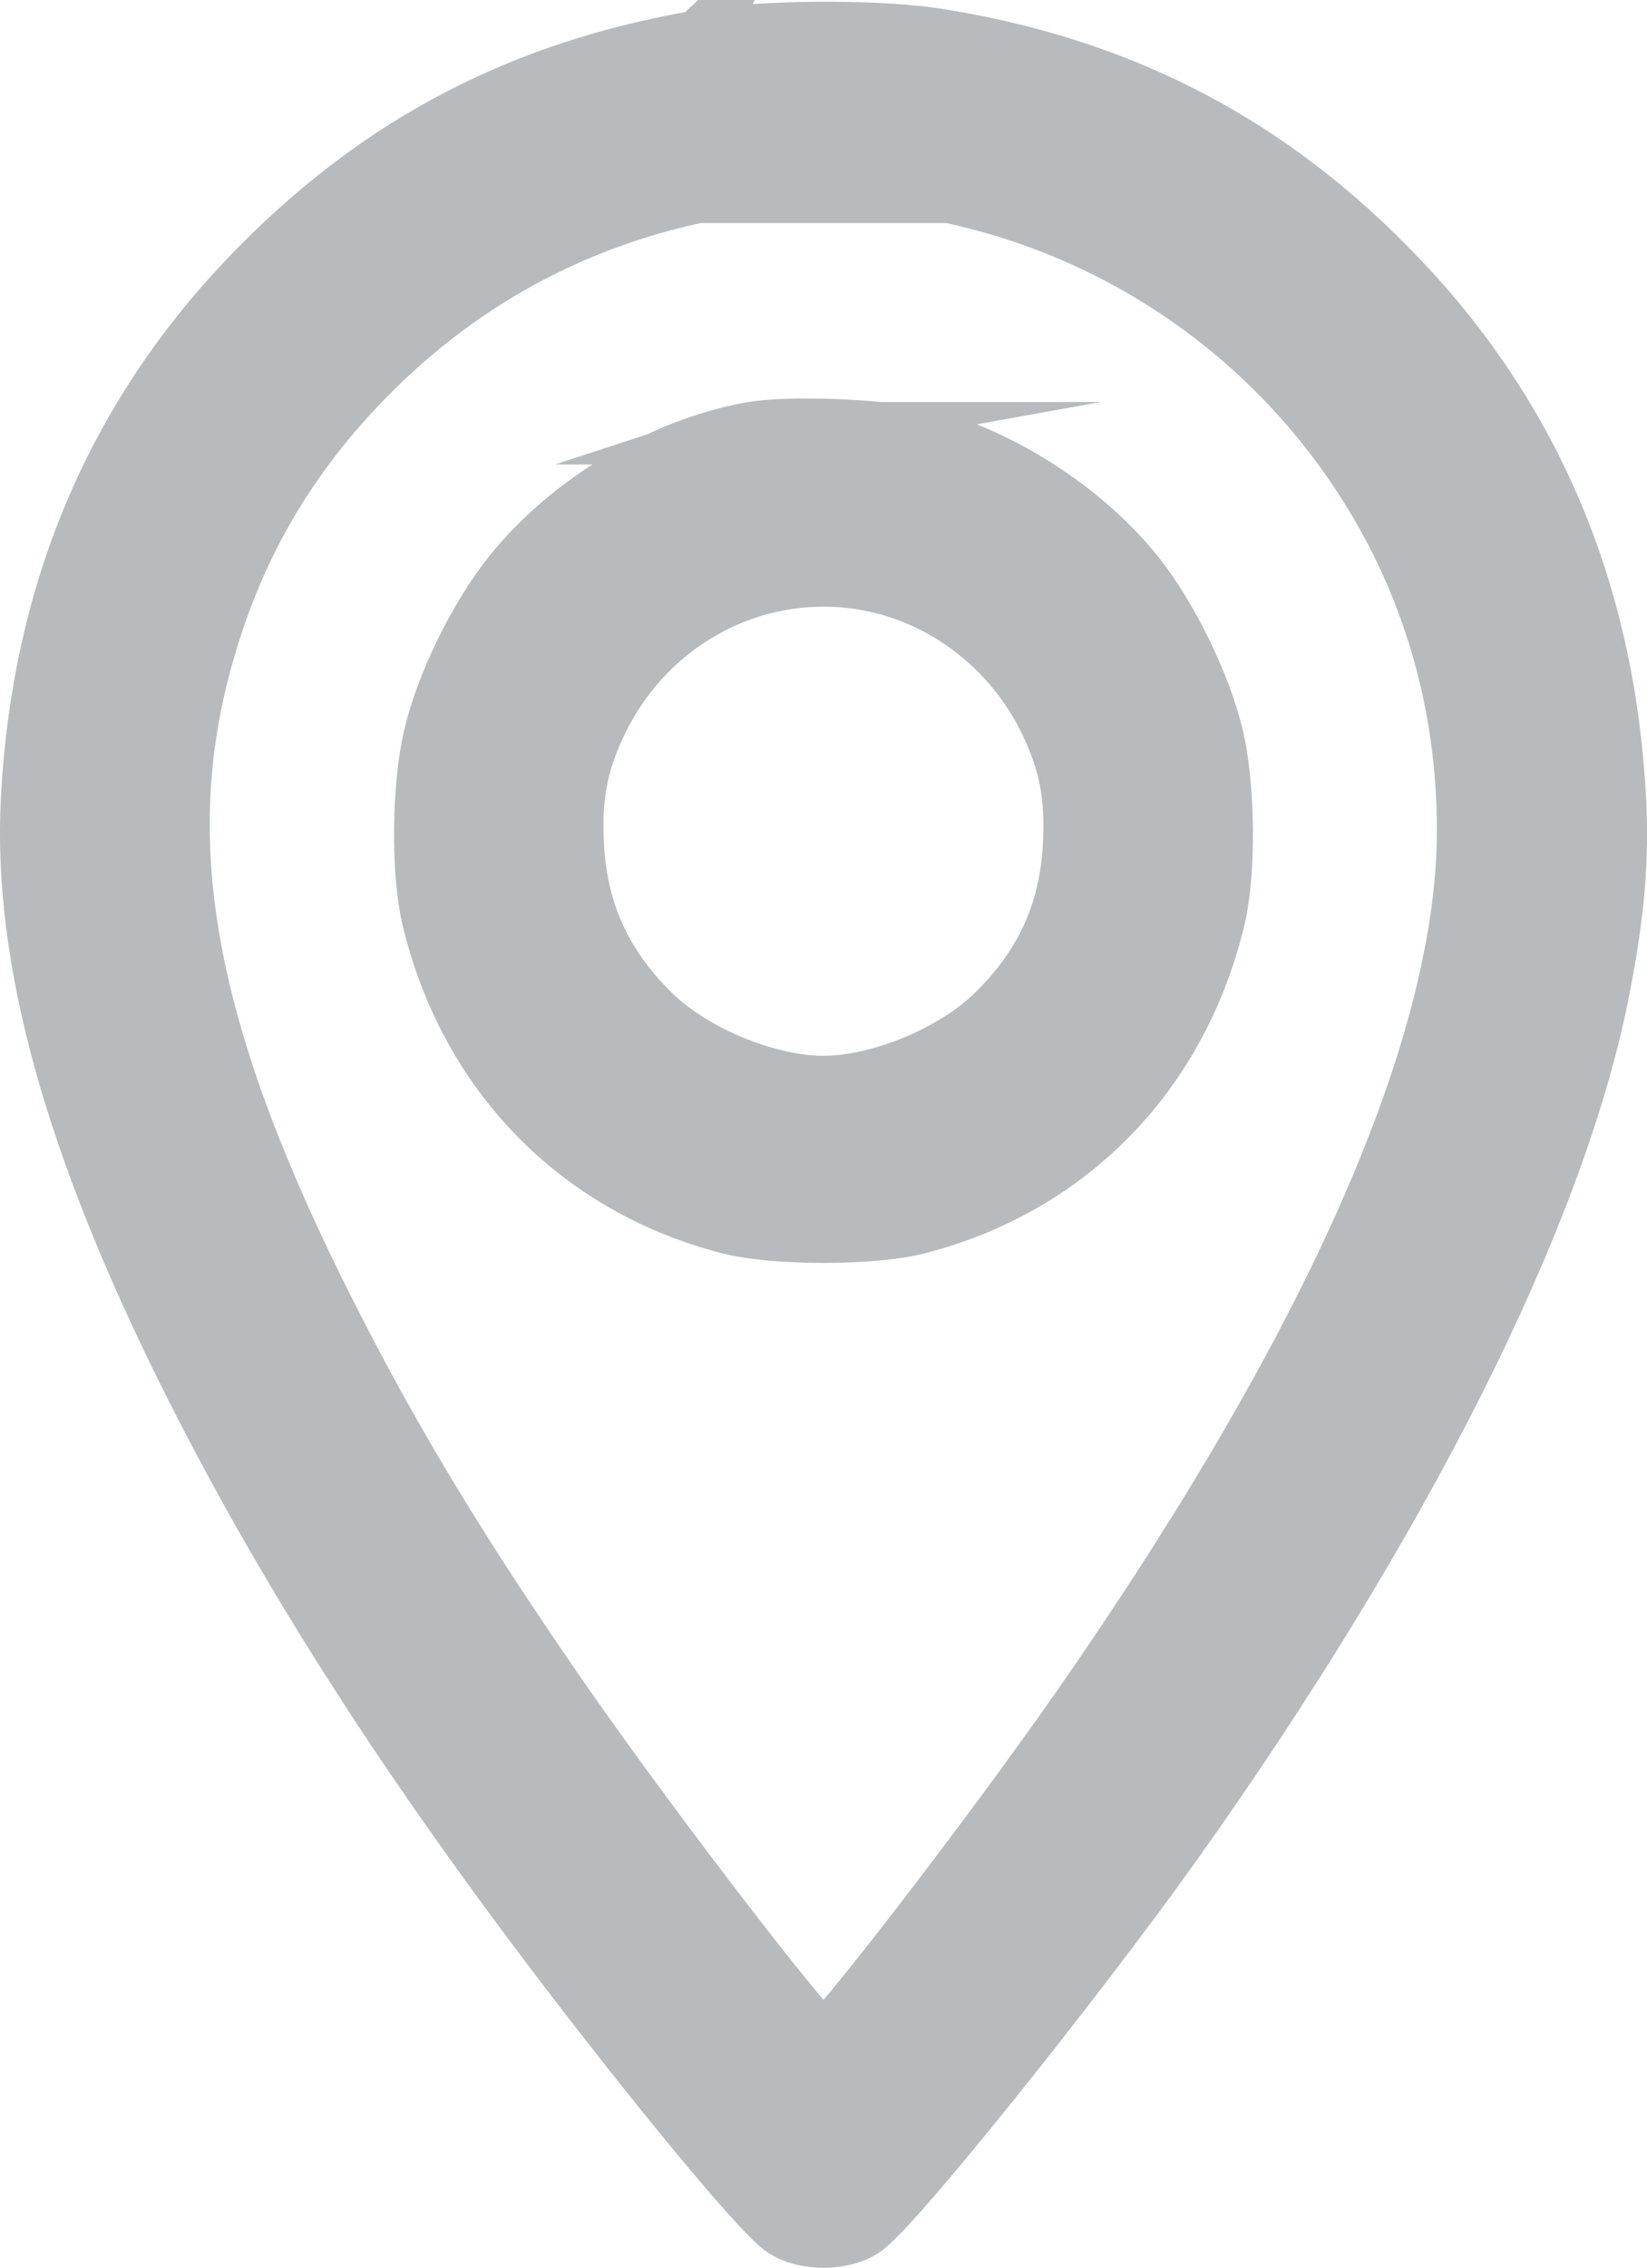 <?xml version="1.0" encoding="UTF-8"?>
<!DOCTYPE svg PUBLIC "-//W3C//DTD SVG 1.1//EN" "http://www.w3.org/Graphics/SVG/1.1/DTD/svg11.dtd">
<!-- Creator: CorelDRAW 2018 (64-Bit) -->
<svg xmlns="http://www.w3.org/2000/svg" xml:space="preserve" width="3.957mm" height="5.446mm" version="1.1" style="shape-rendering:geometricPrecision; text-rendering:geometricPrecision; image-rendering:optimizeQuality; fill-rule:evenodd; clip-rule:evenodd"
viewBox="0 0 395.68 544.57"
 xmlns:xlink="http://www.w3.org/1999/xlink">
 <defs>
  <style type="text/css">
   <![CDATA[
    .str0 {stroke:#B7BBBD;stroke-width:14.99;stroke-miterlimit:22.926}
    .fil0 {fill:#B7BBBD}
   ]]>
  </style>
 </defs>
 <g id="Слой_x0020_1">
  <path class="fil0 str0" d="M168.11 9.89c-42.13,7.23 -75.64,24.6 -105.05,54.26 -34.23,34.41 -52.69,77.1 -55.35,127.63 -2.06,38.13 10.26,82.77 38.34,138.9 24.07,48.06 54.83,95.6 96.53,149.44 21.95,28.33 41.42,51.48 45.93,54.47 4.82,3.31 13.83,3.31 18.65,0 6.97,-4.65 49.92,-58.18 74.21,-92.18 54.84,-77.11 91.63,-150.07 102.38,-203.38 3.79,-18.71 5.04,-32.46 4.21,-47.22 -2.67,-50.54 -21.12,-93.23 -55.37,-127.63 -29.92,-30.29 -64.87,-47.96 -107.7,-54.69 -14.36,-2.27 -42.54,-2.06 -56.79,0.43l0.02 -0.04zm59.96 36.17c44.49,9.41 82.6,37.31 104.95,76.99 12.91,22.95 19.68,48.9 19.68,76.28 0,51.56 -31.46,123.08 -92.66,211.03 -22.03,31.52 -59.85,80.62 -62.2,80.62 -2.35,0 -40.17,-49.1 -62.2,-80.62 -25.01,-35.96 -41.72,-63.45 -57.69,-95.09 -33.01,-65.31 -41.83,-110.47 -30.14,-155.02 7.38,-28.22 20.71,-51.27 41.41,-71.82 24.7,-24.5 55.25,-39.59 90.21,-44.44 10.87,-1.55 37,-0.43 48.69,2.06l-0.06 0.01zm-47.66 57.98c-21.22,3.82 -43.46,17.16 -57.2,34.41 -7.99,10.03 -15.87,26.04 -18.75,38.34 -2.87,11.89 -3.06,32.46 -0.51,43.41 8.82,37.1 35.17,64.18 71.34,73.48 10.77,2.79 34.34,2.79 45.1,0 36.17,-9.31 62.52,-36.39 71.33,-73.48 2.57,-10.97 2.37,-31.52 -0.5,-43.41 -2.98,-12.3 -10.77,-28.31 -18.75,-38.34 -11.69,-14.67 -30.64,-27.28 -48.98,-32.46 -8.82,-2.58 -33.52,-3.72 -43.05,-1.96l-0.03 0.01zm28.28 35.14c18.87,3.52 35.46,16.43 43.88,34.41 4.61,9.7 6.14,17.97 5.43,29.86 -0.92,16.13 -6.97,29.15 -18.97,40.73 -9.94,9.5 -27.68,16.84 -41.21,16.84 -13.53,0 -31.27,-7.33 -41.2,-16.84 -12,-11.58 -18.04,-24.6 -18.97,-40.73 -0.72,-11.87 0.82,-20.14 5.43,-29.86 11.99,-25.43 38.74,-39.38 65.59,-34.41l0.02 0z"/>
 </g>
</svg>
